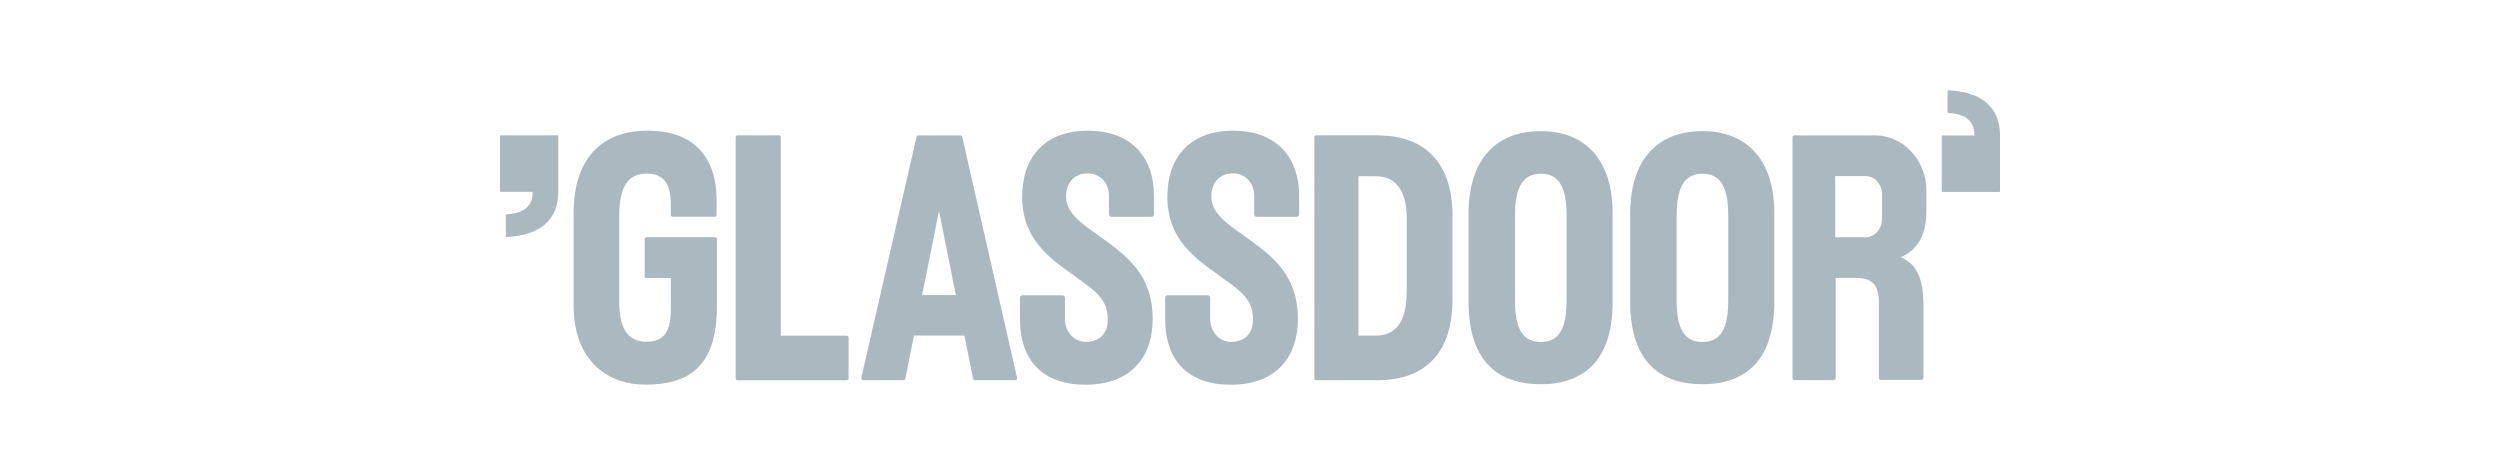 <?xml version="1.0" encoding="UTF-8"?><svg id="Layer_1" xmlns="http://www.w3.org/2000/svg" viewBox="0 0 200 38"><path d="m155.399,15.355h4.539c.034,0,.062-.03.062-.067v-4.476c-.001-1.094-.363-1.984-1.096-2.606-.674-.572-1.686-.917-3.039-.985-.034-.002-.062.027-.062.063v1.688c0,.033.025.06.056.063,1.187.083,2.09.466,2.09,1.8l-2.55.001c-.034,0-.062.03-.062.067v4.386c0,.036.028.066.062.066Zm-98.18,3.623h-5.504c-.086,0-.141.077-.141.153v2.956c0,.093.07.153.141.153h1.955v2.38c0,1.77-.432,2.72-1.955,2.72-1.272,0-2.175-.771-2.175-3.169v-6.911c0-2.296.684-3.372,2.199-3.372,1.366,0,1.923.839,1.923,2.406v.89c0,.093.071.152.142.152h3.384c.086,0,.141-.076.141-.152v-1.044c.031-3.718-1.947-5.684-5.527-5.684s-5.912,2.127-5.912,6.6v7.395c0,4.405,2.716,6.32,5.731,6.32,3.376,0,5.731-1.33,5.731-6.252v-5.397c.003-.078-.055-.145-.133-.152h-.008.008s0,.008,0,.008Zm10.536,7.876h-5.292v-15.875c0-.094-.07-.153-.141-.153h-3.33c-.086,0-.14.076-.14.153v19.289c0,.093.07.152.14.152h8.755c.086,0,.141-.076.141-.152v-3.253c0-.093-.07-.153-.141-.153h.008v-.008Zm49.73-9.748c0-4.447,2.284-6.616,5.778-6.616,3.447,0,5.763,2.177,5.747,6.616v7.048c0,4.507-2.143,6.582-5.747,6.582s-5.778-2.033-5.778-6.582v-7.048Zm5.778,10.25c1.46,0,2.065-1.067,2.065-3.337v-6.752c0-2.27-.589-3.371-2.065-3.371s-2.065,1.143-2.065,3.371v6.752c0,2.279.605,3.337,2.065,3.337Zm12.932-16.866c-3.494,0-5.779,2.169-5.779,6.616v7.048c0,4.55,2.175,6.582,5.779,6.582s5.747-2.075,5.747-6.582v-7.048c.016-4.439-2.3-6.616-5.747-6.616Zm2.065,13.53c0,2.27-.605,3.337-2.065,3.337s-2.065-1.059-2.065-3.337v-6.752c0-2.228.589-3.371,2.065-3.371s2.065,1.1,2.065,3.371v6.752Zm-32.975-13.2h4.993v.017c3.376,0,5.92,1.855,5.92,6.43v6.718c0,4.532-2.481,6.43-5.96,6.43h-4.953c-.071,0-.142-.06-.142-.153V10.99c0-.085.055-.17.142-.17Zm4.797,16.028c1.507,0,2.45-1.034,2.45-3.448l.007.008v-5.887c0-2.44-.989-3.423-2.489-3.423h-1.374v12.75h1.406Zm-23.004-16.392h-.055c-3.439,0-5.252,2.118-5.252,5.295,0,3.307,2.136,4.846,3.898,6.115l.341.247.409.297.001.001.001.001c1.244.9,2.204,1.594,2.204,3.123,0,1.28-.785,1.788-1.696,1.813-1.005.025-1.735-.805-1.735-1.847v-1.686c.002-.105-.083-.192-.188-.194-0,0-.001,0-.001,0h-3.219c-.11,0-.188.084-.188.195v1.71c0,3.38,1.9,5.253,5.245,5.253s5.37-1.915,5.37-5.278c0-3.502-2.074-5.015-3.881-6.335l-.06-.044c-.197-.144-.396-.287-.596-.428-1.238-.88-2.388-1.697-2.388-2.969,0-1.262.8-1.855,1.727-1.855.998,0,1.704.771,1.704,1.788v1.49c0,.11.087.195.189.195h3.219c.11,0,.188-.084.188-.194v-1.449c.008-3.32-1.994-5.227-5.237-5.244Zm11.563,0h.055c3.243.017,5.237,1.923,5.237,5.244v1.449c0,.11-.078.194-.188.194h-3.22c-.105-.002-.19-.088-.188-.194h0v-1.491c0-1.017-.706-1.788-1.704-1.788-.926,0-1.727.593-1.727,1.855,0,1.271,1.15,2.089,2.388,2.969.198.14.398.283.596.428l.06.044c1.808,1.32,3.881,2.833,3.881,6.335,0,3.363-2.026,5.278-5.37,5.278s-5.245-1.872-5.245-5.252v-1.712c0-.11.079-.194.188-.194h3.22c.102,0,.188.084.188.195v1.684c0,1.042.73,1.872,1.735,1.847.91-.025,1.696-.534,1.696-1.813,0-1.53-.96-2.223-2.203-3.123-.134-.097-.272-.196-.411-.3l-.338-.244-.003-.002c-1.763-1.269-3.9-2.808-3.9-6.115,0-3.177,1.815-5.295,5.253-5.295v.001Zm55.47,6.398v-1.618c0-2.465-1.9-4.405-4.083-4.405h-6.485c-.078,0-.141.068-.141.152v19.273c0,.084.063.152.141.152h3.172c.086,0,.141-.076.141-.152v-8.023h1.555c1.445,0,1.9.576,1.9,2.042v5.964c0,.093.071.152.141.152h3.274c.083-.002.148-.069.149-.152v-5.854c0-2-.51-3.279-1.813-3.804,1.311-.576,2.049-1.728,2.049-3.727Zm-3.549.678c0,.804-.597,1.448-1.335,1.448h-2.41v-4.896h2.41c.738,0,1.335.644,1.335,1.44v2.008Zm-77.1-6.701h3.377c.063,0,.125.05.141.127l4.381,19.247c.04.11-.04.212-.141.212h-3.235c-.055,0-.126-.051-.141-.128l-.691-3.447h-4.036l-.69,3.447c-.01.071-.07.125-.142.127h-3.235c-.094,0-.165-.101-.141-.211l4.411-19.247c.007-.073.069-.128.142-.127Zm1.642,6.116l-1.335,6.659h2.7l-1.334-6.659-.016.093s-.015-.093-.015-.093Zm-30.504-6.12h-4.538c-.034,0-.062.03-.062.066v4.385c0,.037.028.067.062.067h2.55c0,1.335-.903,1.718-2.09,1.801-.033.003-.057.03-.056.063v1.689c0,.035.029.064.062.062,1.353-.068,2.365-.413,3.039-.985.733-.622,1.095-1.512,1.096-2.606v-4.476c0-.037-.028-.067-.062-.067l-.001.001Z" style="fill:#aab8bf; fill-rule:evenodd;"/></svg>